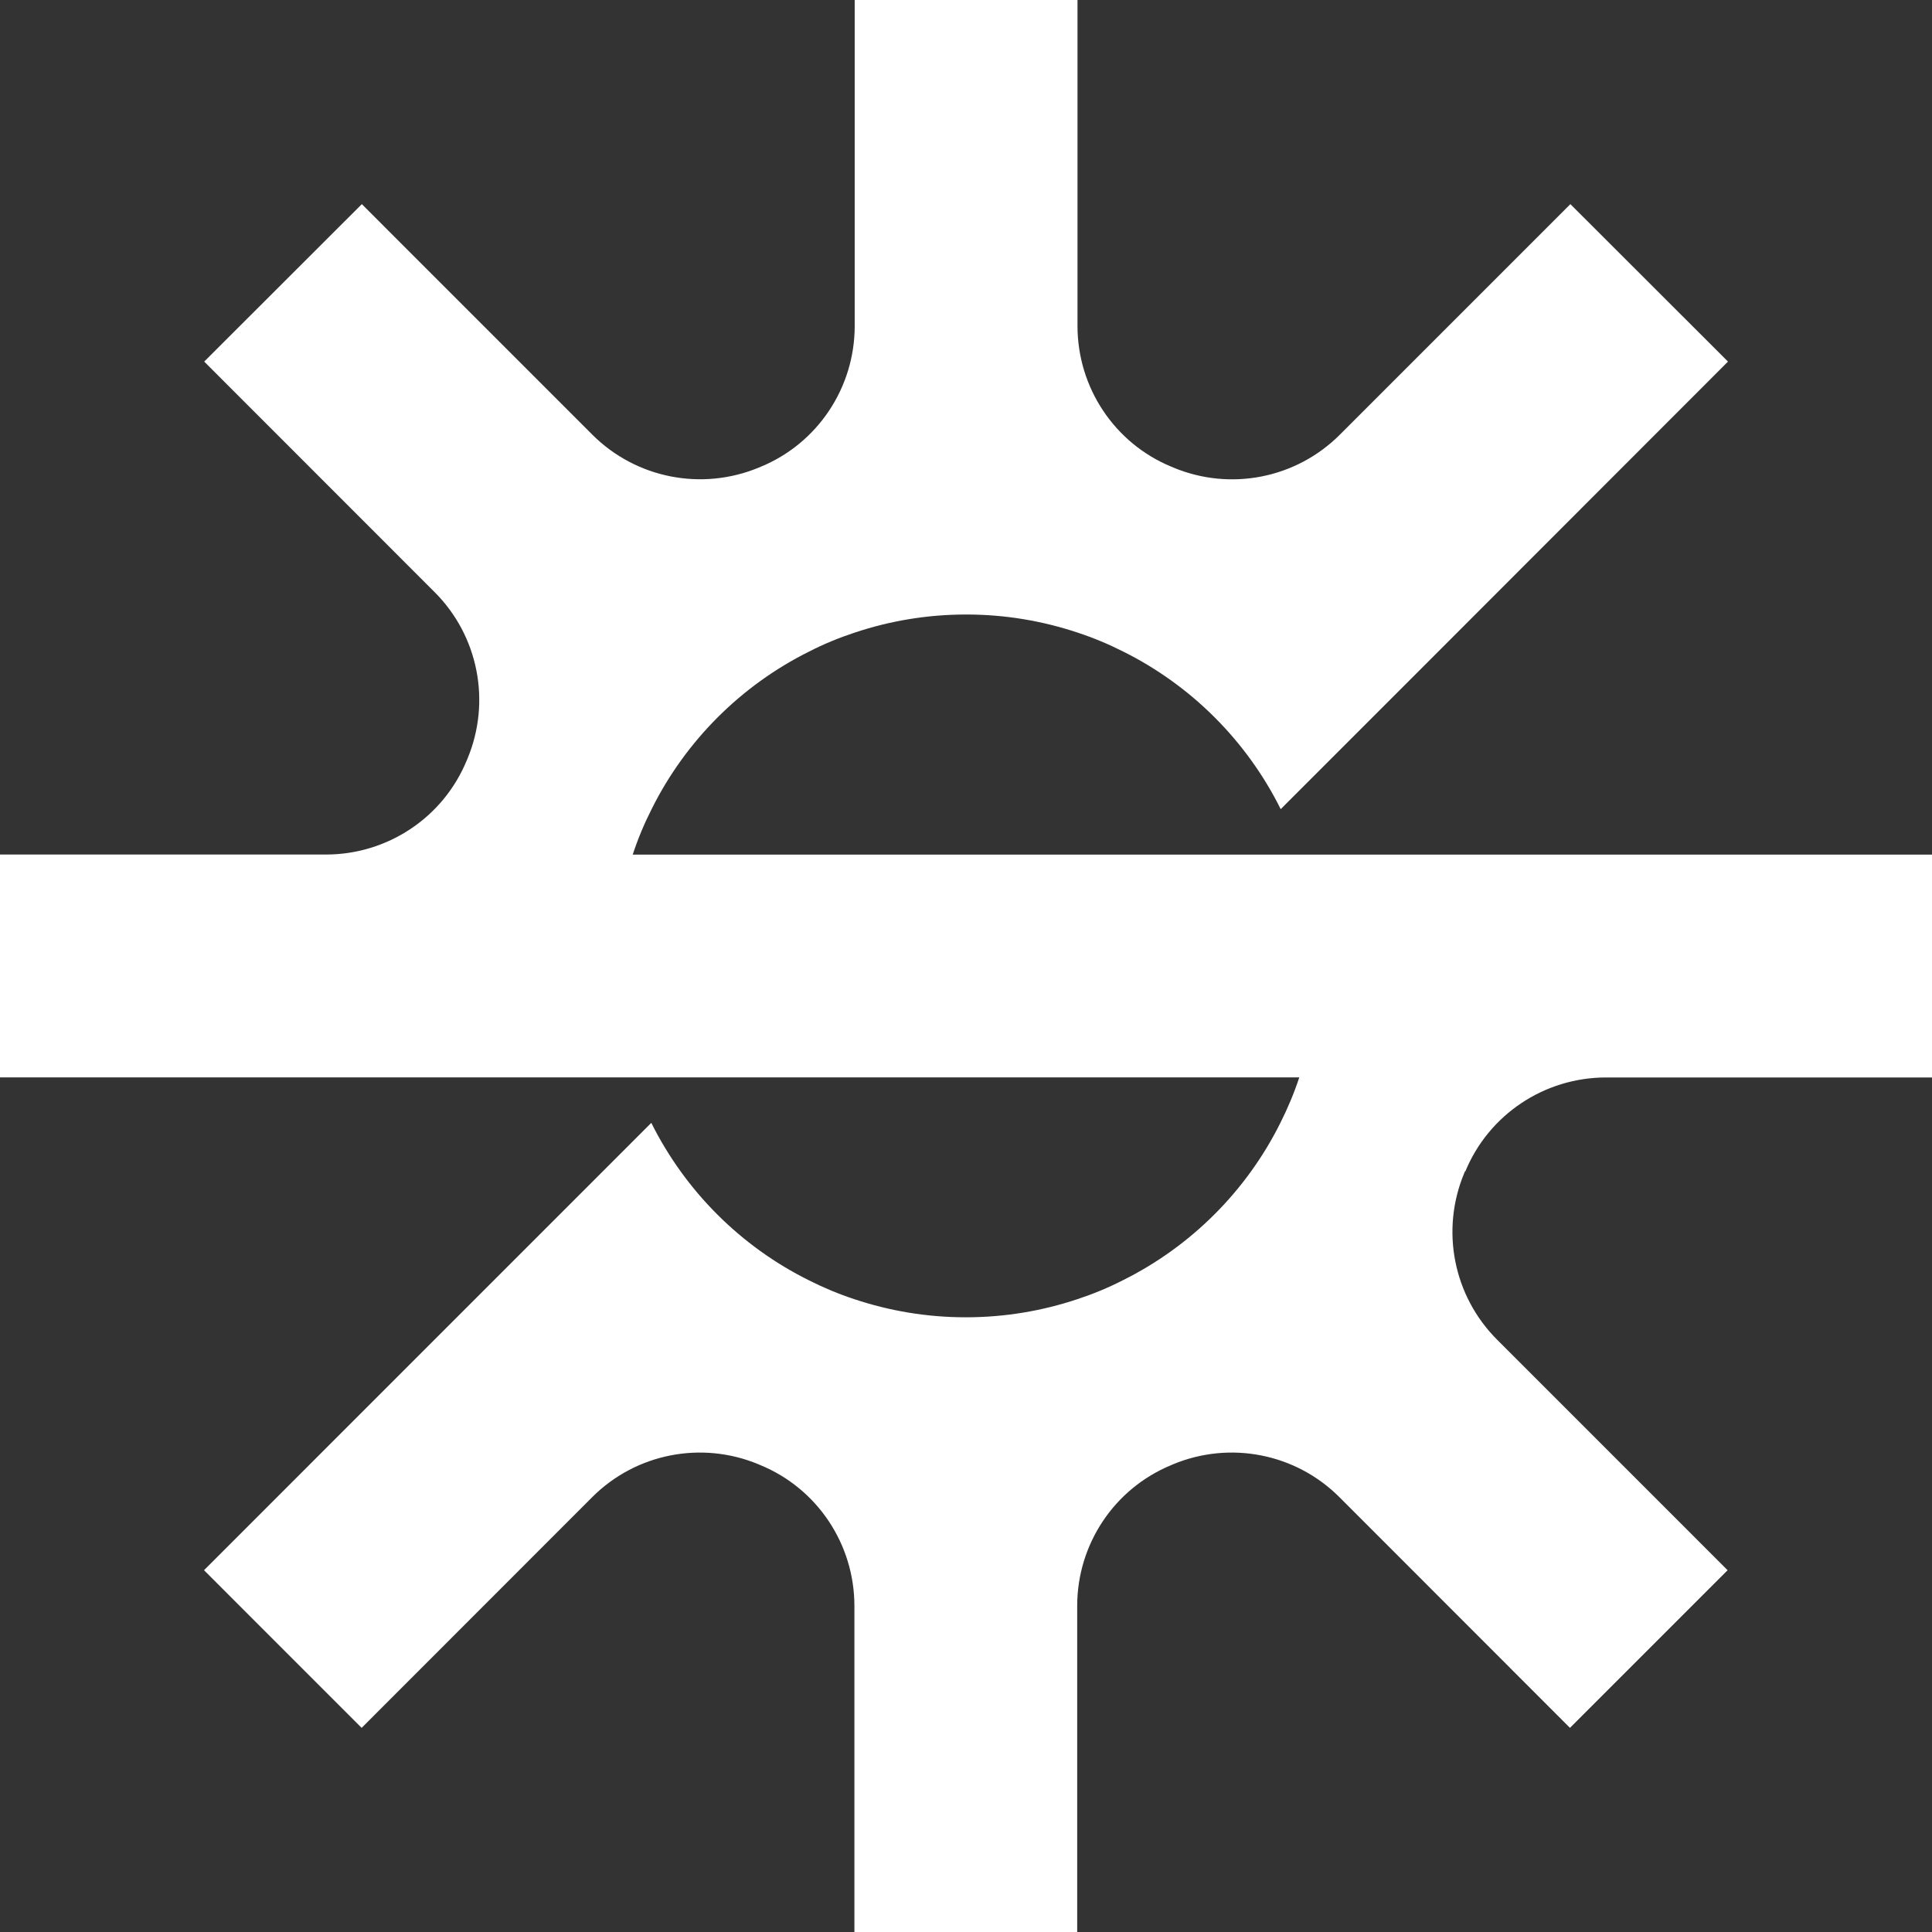 <svg width="164" height="164" viewBox="0 0 164 164" fill="none" xmlns="http://www.w3.org/2000/svg">
<rect x="0" y="0" width="164" height="164" fill="#333333" stroke="none"/>
<path d="M124.36 99.422C124.334 99.473 124.317 99.523 124.292 99.583C122.272 104.428 123.367 110.004 127.083 113.721L146.649 133.289L133.269 146.672L113.703 127.094C109.995 123.378 104.412 122.283 99.567 124.303C99.517 124.328 99.466 124.345 99.415 124.37C94.579 126.365 91.439 131.091 91.439 136.319V164H72.527V136.319C72.527 131.091 69.388 126.365 64.551 124.37C64.5 124.345 64.45 124.328 64.399 124.303C59.554 122.283 53.971 123.378 50.263 127.094L30.698 146.672L17.317 133.289L43.594 107.008L55.286 95.314C58.171 101.102 62.88 105.812 68.666 108.68C69.905 109.308 71.186 109.842 72.527 110.284C75.505 111.277 78.678 111.82 81.987 111.82C85.296 111.82 88.47 111.277 91.448 110.284C92.788 109.842 94.069 109.316 95.308 108.68C101.095 105.803 105.804 101.102 108.688 95.314C109.308 94.076 109.851 92.794 110.292 91.453H0V72.538H27.669C32.895 72.538 37.621 69.398 39.615 64.561C39.64 64.51 39.657 64.451 39.683 64.4C41.702 59.555 40.608 53.979 36.9 50.271L17.334 30.694L30.715 17.328L50.28 36.897C53.988 40.605 59.571 41.7 64.415 39.689C64.466 39.663 64.517 39.647 64.577 39.621C69.413 37.627 72.552 32.9 72.552 27.673V0H91.465V27.673C91.465 32.9 94.604 37.627 99.44 39.621C99.491 39.647 99.542 39.663 99.601 39.689C104.446 41.709 110.021 40.614 113.737 36.897L133.303 17.328L146.683 30.694L120.406 56.992L108.714 68.686C105.838 62.898 101.12 58.18 95.334 55.303C94.095 54.675 92.814 54.141 91.473 53.699C88.495 52.706 85.322 52.163 82.013 52.163C78.704 52.163 75.53 52.706 72.552 53.699C71.212 54.141 69.931 54.667 68.692 55.303C62.905 58.18 58.188 62.898 55.312 68.686C54.684 69.924 54.149 71.206 53.708 72.547H164V91.462H136.332C131.105 91.462 126.379 94.602 124.385 99.439L124.36 99.422Z" fill="white"/>
</svg>
